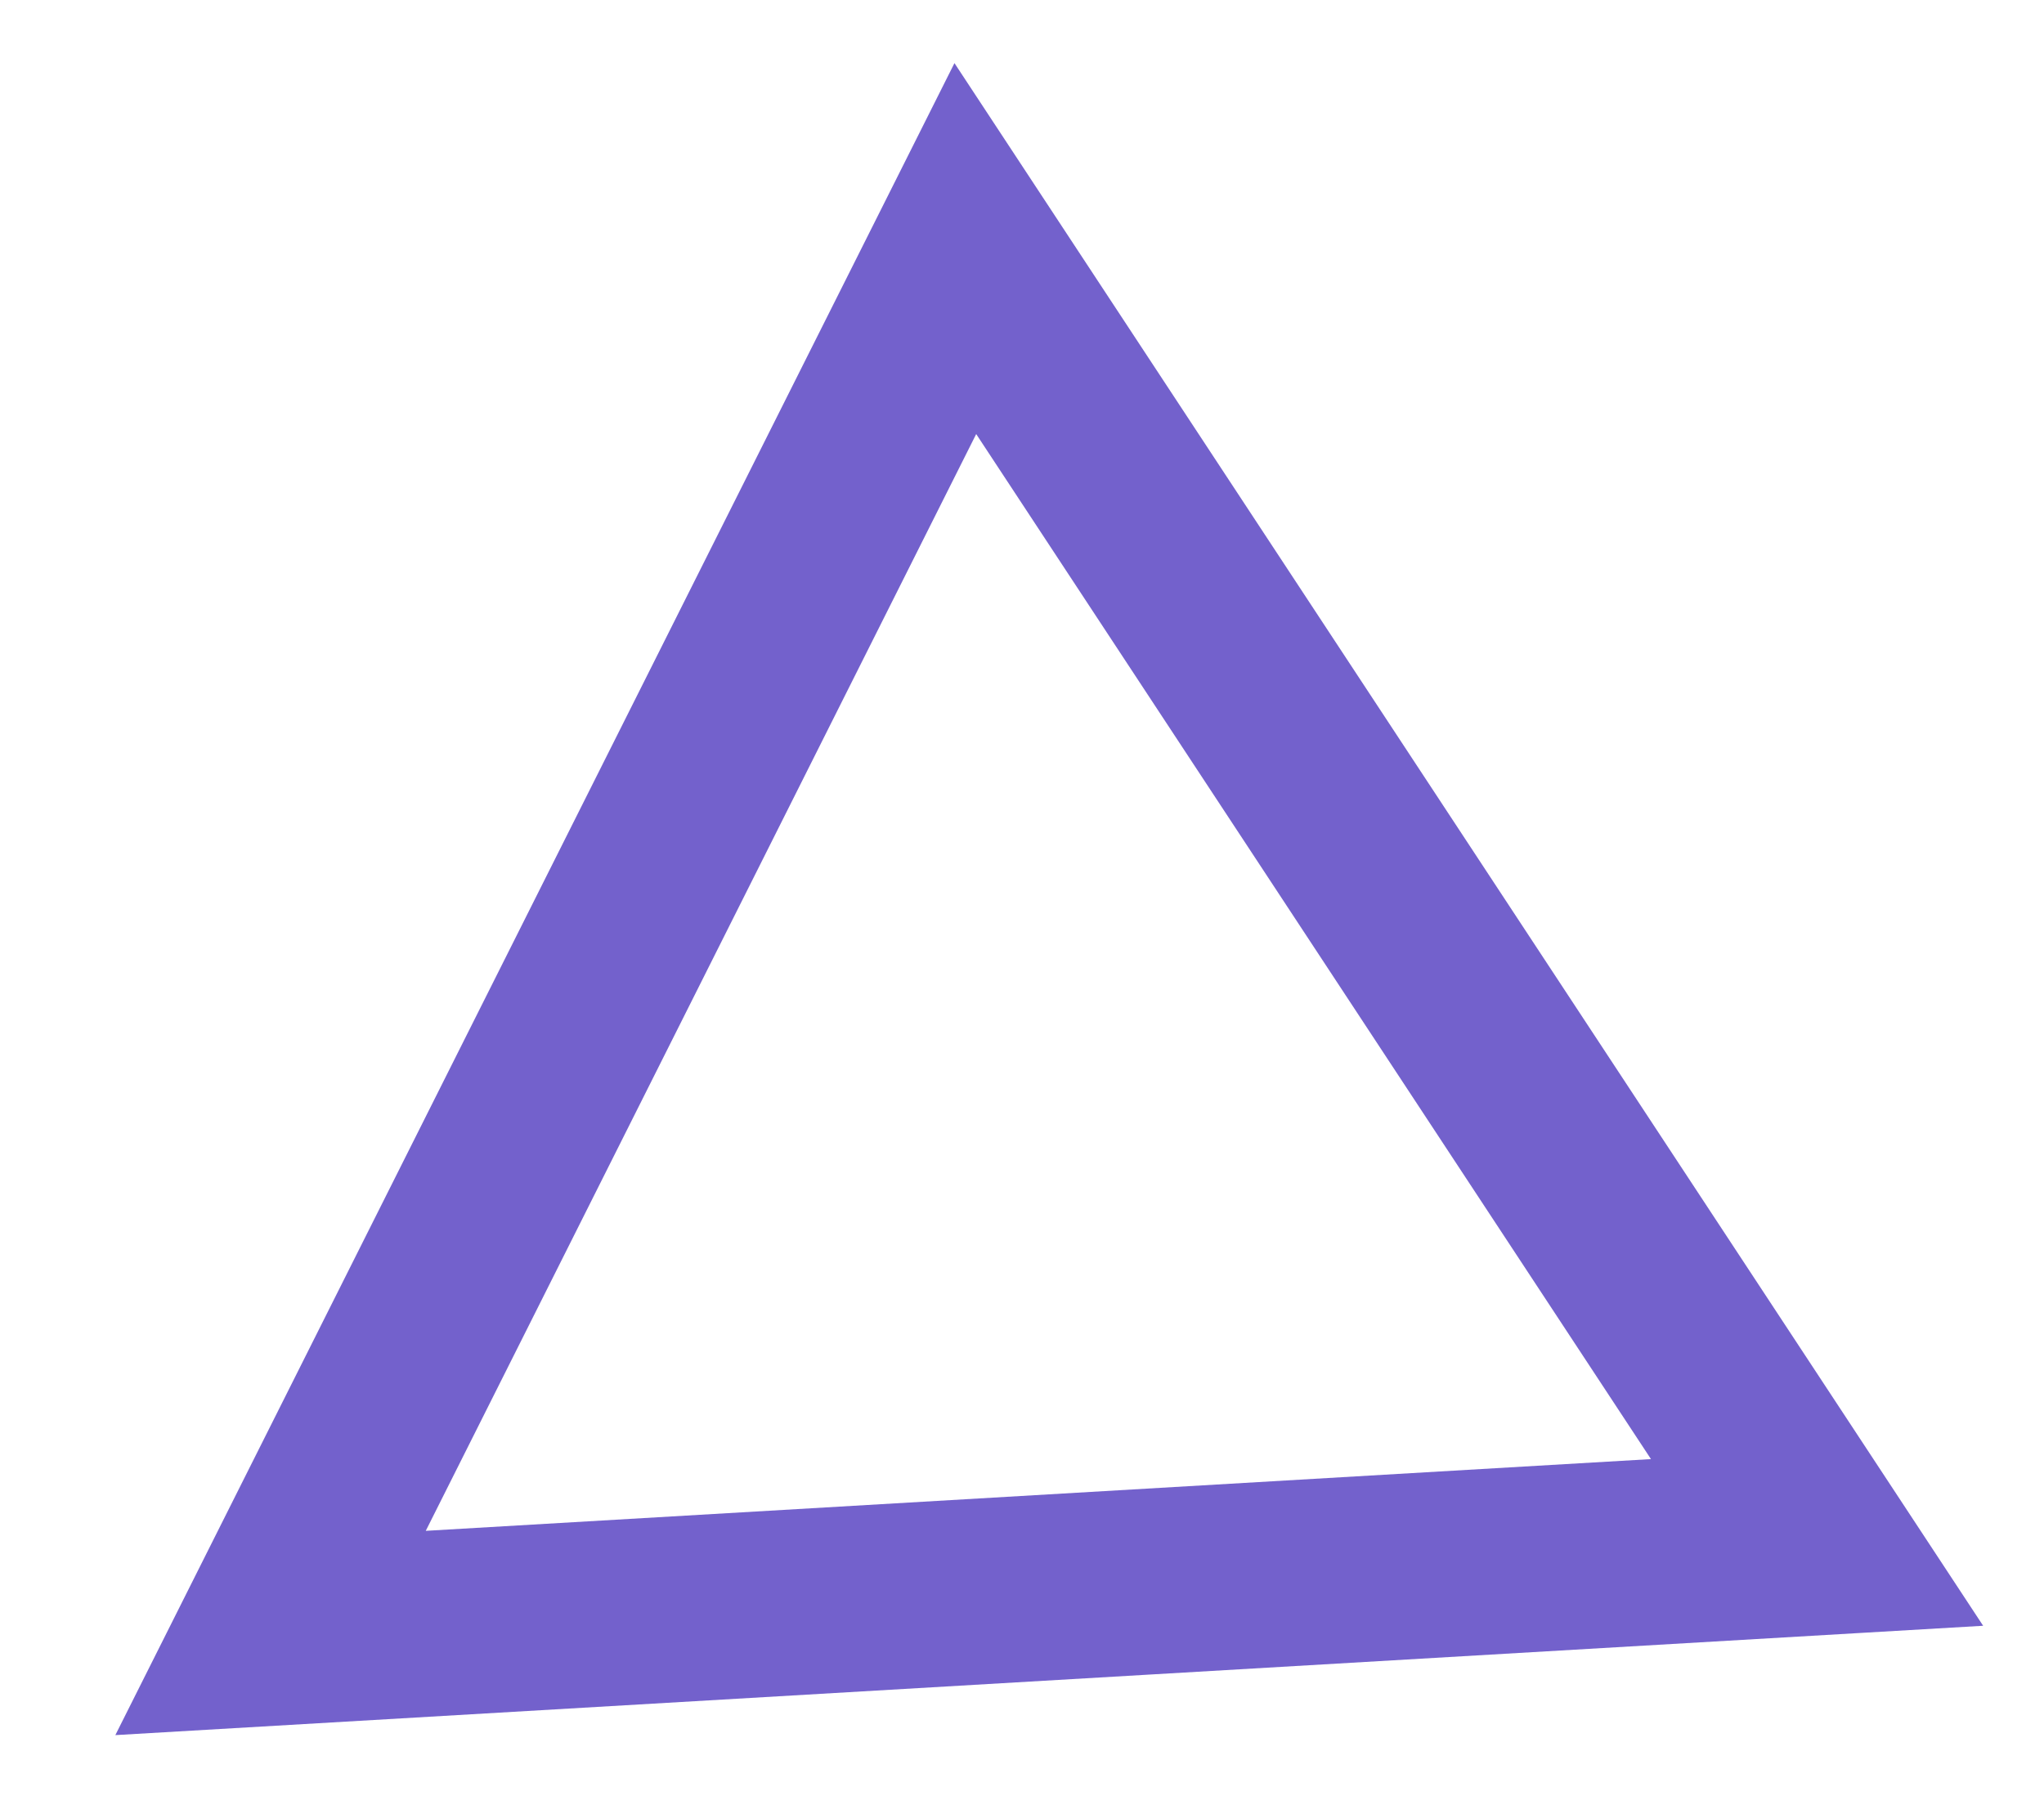 <?xml version="1.0" encoding="UTF-8"?> <svg xmlns="http://www.w3.org/2000/svg" width="33" height="29" viewBox="0 0 33 29" fill="none"> <path d="M4.368 26.368L15.585 4.014L29.336 24.906L4.368 26.368Z" stroke="#7361CC" stroke-width="3"></path> </svg> 